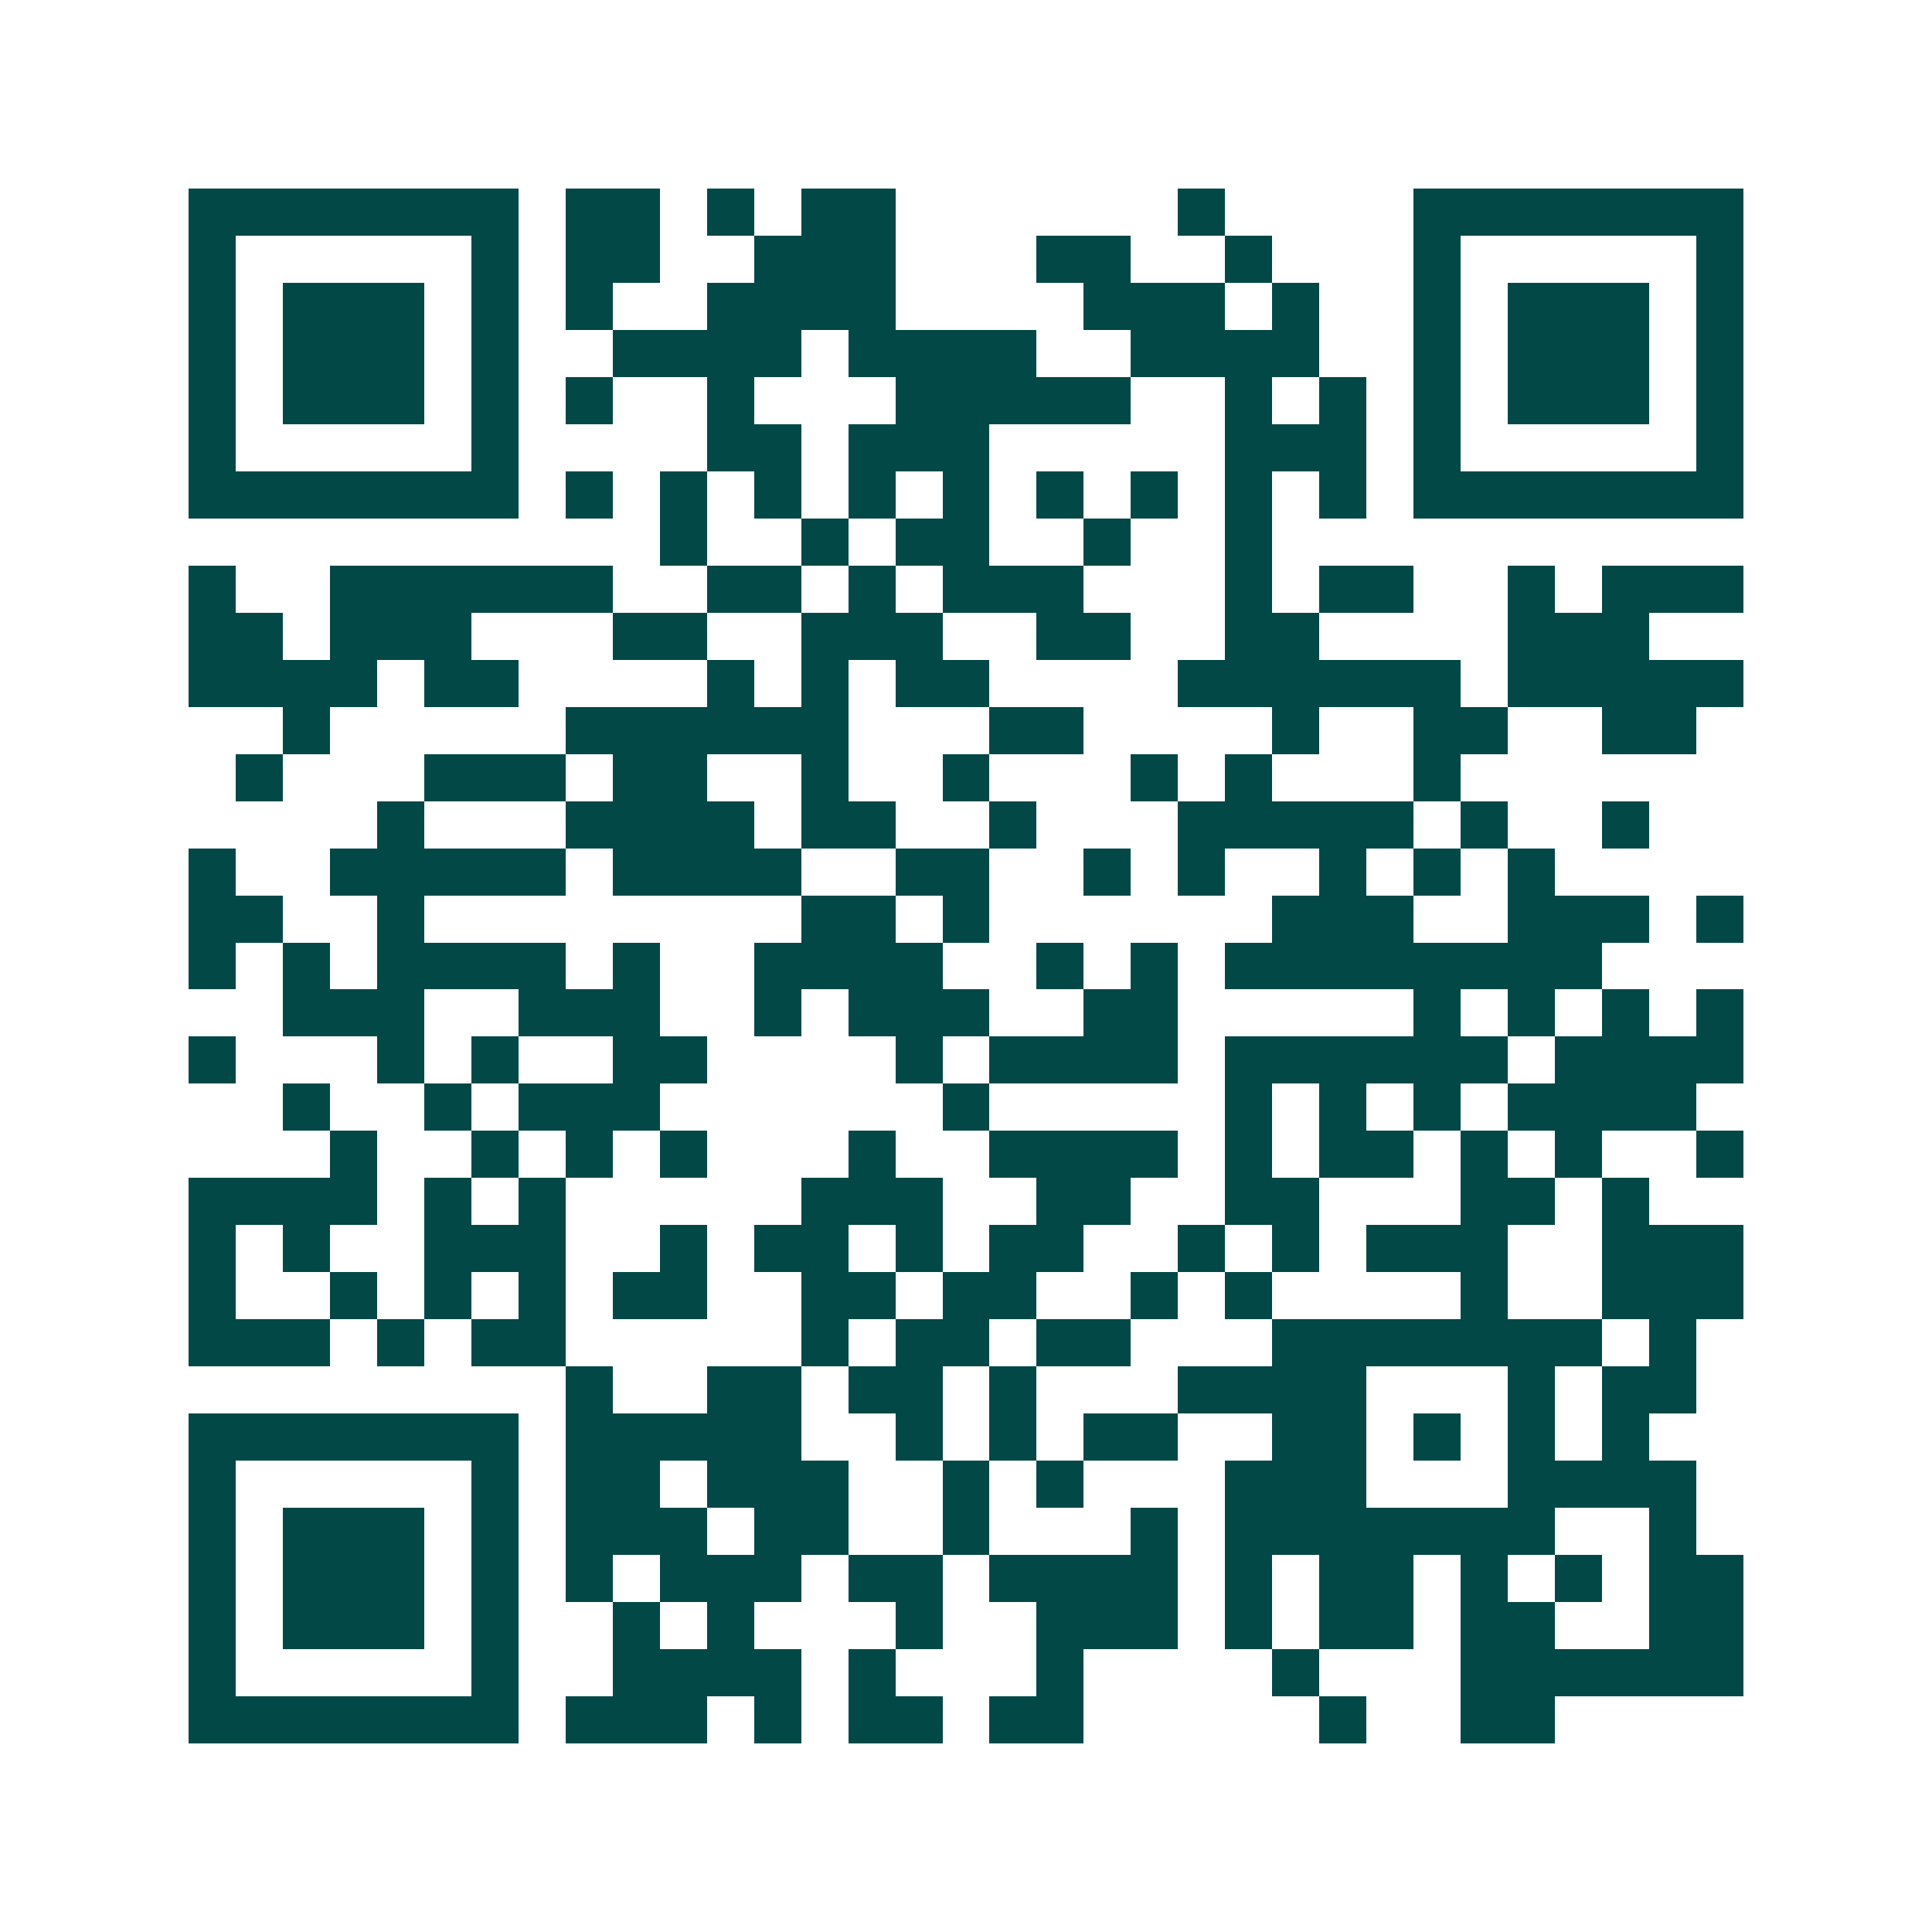 <svg xmlns="http://www.w3.org/2000/svg" width="200" height="200" viewBox="0 0 41 41" shape-rendering="crispEdges"><path fill="#ffffff" d="M0 0h41v41H0z"/><path stroke="#014847" d="M4 4.5h7m1 0h2m1 0h1m1 0h2m6 0h1m4 0h7M4 5.5h1m5 0h1m1 0h2m2 0h3m3 0h2m2 0h1m3 0h1m5 0h1M4 6.5h1m1 0h3m1 0h1m1 0h1m2 0h4m4 0h3m1 0h1m2 0h1m1 0h3m1 0h1M4 7.5h1m1 0h3m1 0h1m2 0h4m1 0h4m2 0h4m2 0h1m1 0h3m1 0h1M4 8.5h1m1 0h3m1 0h1m1 0h1m2 0h1m3 0h5m2 0h1m1 0h1m1 0h1m1 0h3m1 0h1M4 9.5h1m5 0h1m4 0h2m1 0h3m5 0h3m1 0h1m5 0h1M4 10.5h7m1 0h1m1 0h1m1 0h1m1 0h1m1 0h1m1 0h1m1 0h1m1 0h1m1 0h1m1 0h7M14 11.5h1m2 0h1m1 0h2m2 0h1m2 0h1M4 12.5h1m2 0h6m2 0h2m1 0h1m1 0h3m3 0h1m1 0h2m2 0h1m1 0h3M4 13.5h2m1 0h3m3 0h2m2 0h3m2 0h2m2 0h2m4 0h3M4 14.5h4m1 0h2m4 0h1m1 0h1m1 0h2m4 0h6m1 0h5M6 15.5h1m5 0h6m3 0h2m4 0h1m2 0h2m2 0h2M5 16.5h1m3 0h3m1 0h2m2 0h1m2 0h1m3 0h1m1 0h1m3 0h1M8 17.5h1m3 0h4m1 0h2m2 0h1m3 0h5m1 0h1m2 0h1M4 18.5h1m2 0h5m1 0h4m2 0h2m2 0h1m1 0h1m2 0h1m1 0h1m1 0h1M4 19.5h2m2 0h1m8 0h2m1 0h1m6 0h3m2 0h3m1 0h1M4 20.5h1m1 0h1m1 0h4m1 0h1m2 0h4m2 0h1m1 0h1m1 0h8M6 21.5h3m2 0h3m2 0h1m1 0h3m2 0h2m5 0h1m1 0h1m1 0h1m1 0h1M4 22.5h1m3 0h1m1 0h1m2 0h2m4 0h1m1 0h4m1 0h6m1 0h4M6 23.5h1m2 0h1m1 0h3m6 0h1m5 0h1m1 0h1m1 0h1m1 0h4M7 24.5h1m2 0h1m1 0h1m1 0h1m3 0h1m2 0h4m1 0h1m1 0h2m1 0h1m1 0h1m2 0h1M4 25.5h4m1 0h1m1 0h1m5 0h3m2 0h2m2 0h2m3 0h2m1 0h1M4 26.5h1m1 0h1m2 0h3m2 0h1m1 0h2m1 0h1m1 0h2m2 0h1m1 0h1m1 0h3m2 0h3M4 27.5h1m2 0h1m1 0h1m1 0h1m1 0h2m2 0h2m1 0h2m2 0h1m1 0h1m4 0h1m2 0h3M4 28.5h3m1 0h1m1 0h2m5 0h1m1 0h2m1 0h2m3 0h7m1 0h1M12 29.5h1m2 0h2m1 0h2m1 0h1m3 0h4m3 0h1m1 0h2M4 30.5h7m1 0h5m2 0h1m1 0h1m1 0h2m2 0h2m1 0h1m1 0h1m1 0h1M4 31.5h1m5 0h1m1 0h2m1 0h3m2 0h1m1 0h1m3 0h3m3 0h4M4 32.5h1m1 0h3m1 0h1m1 0h3m1 0h2m2 0h1m3 0h1m1 0h7m2 0h1M4 33.5h1m1 0h3m1 0h1m1 0h1m1 0h3m1 0h2m1 0h4m1 0h1m1 0h2m1 0h1m1 0h1m1 0h2M4 34.5h1m1 0h3m1 0h1m2 0h1m1 0h1m3 0h1m2 0h3m1 0h1m1 0h2m1 0h2m2 0h2M4 35.5h1m5 0h1m2 0h4m1 0h1m3 0h1m4 0h1m3 0h6M4 36.5h7m1 0h3m1 0h1m1 0h2m1 0h2m5 0h1m2 0h2"/></svg>
